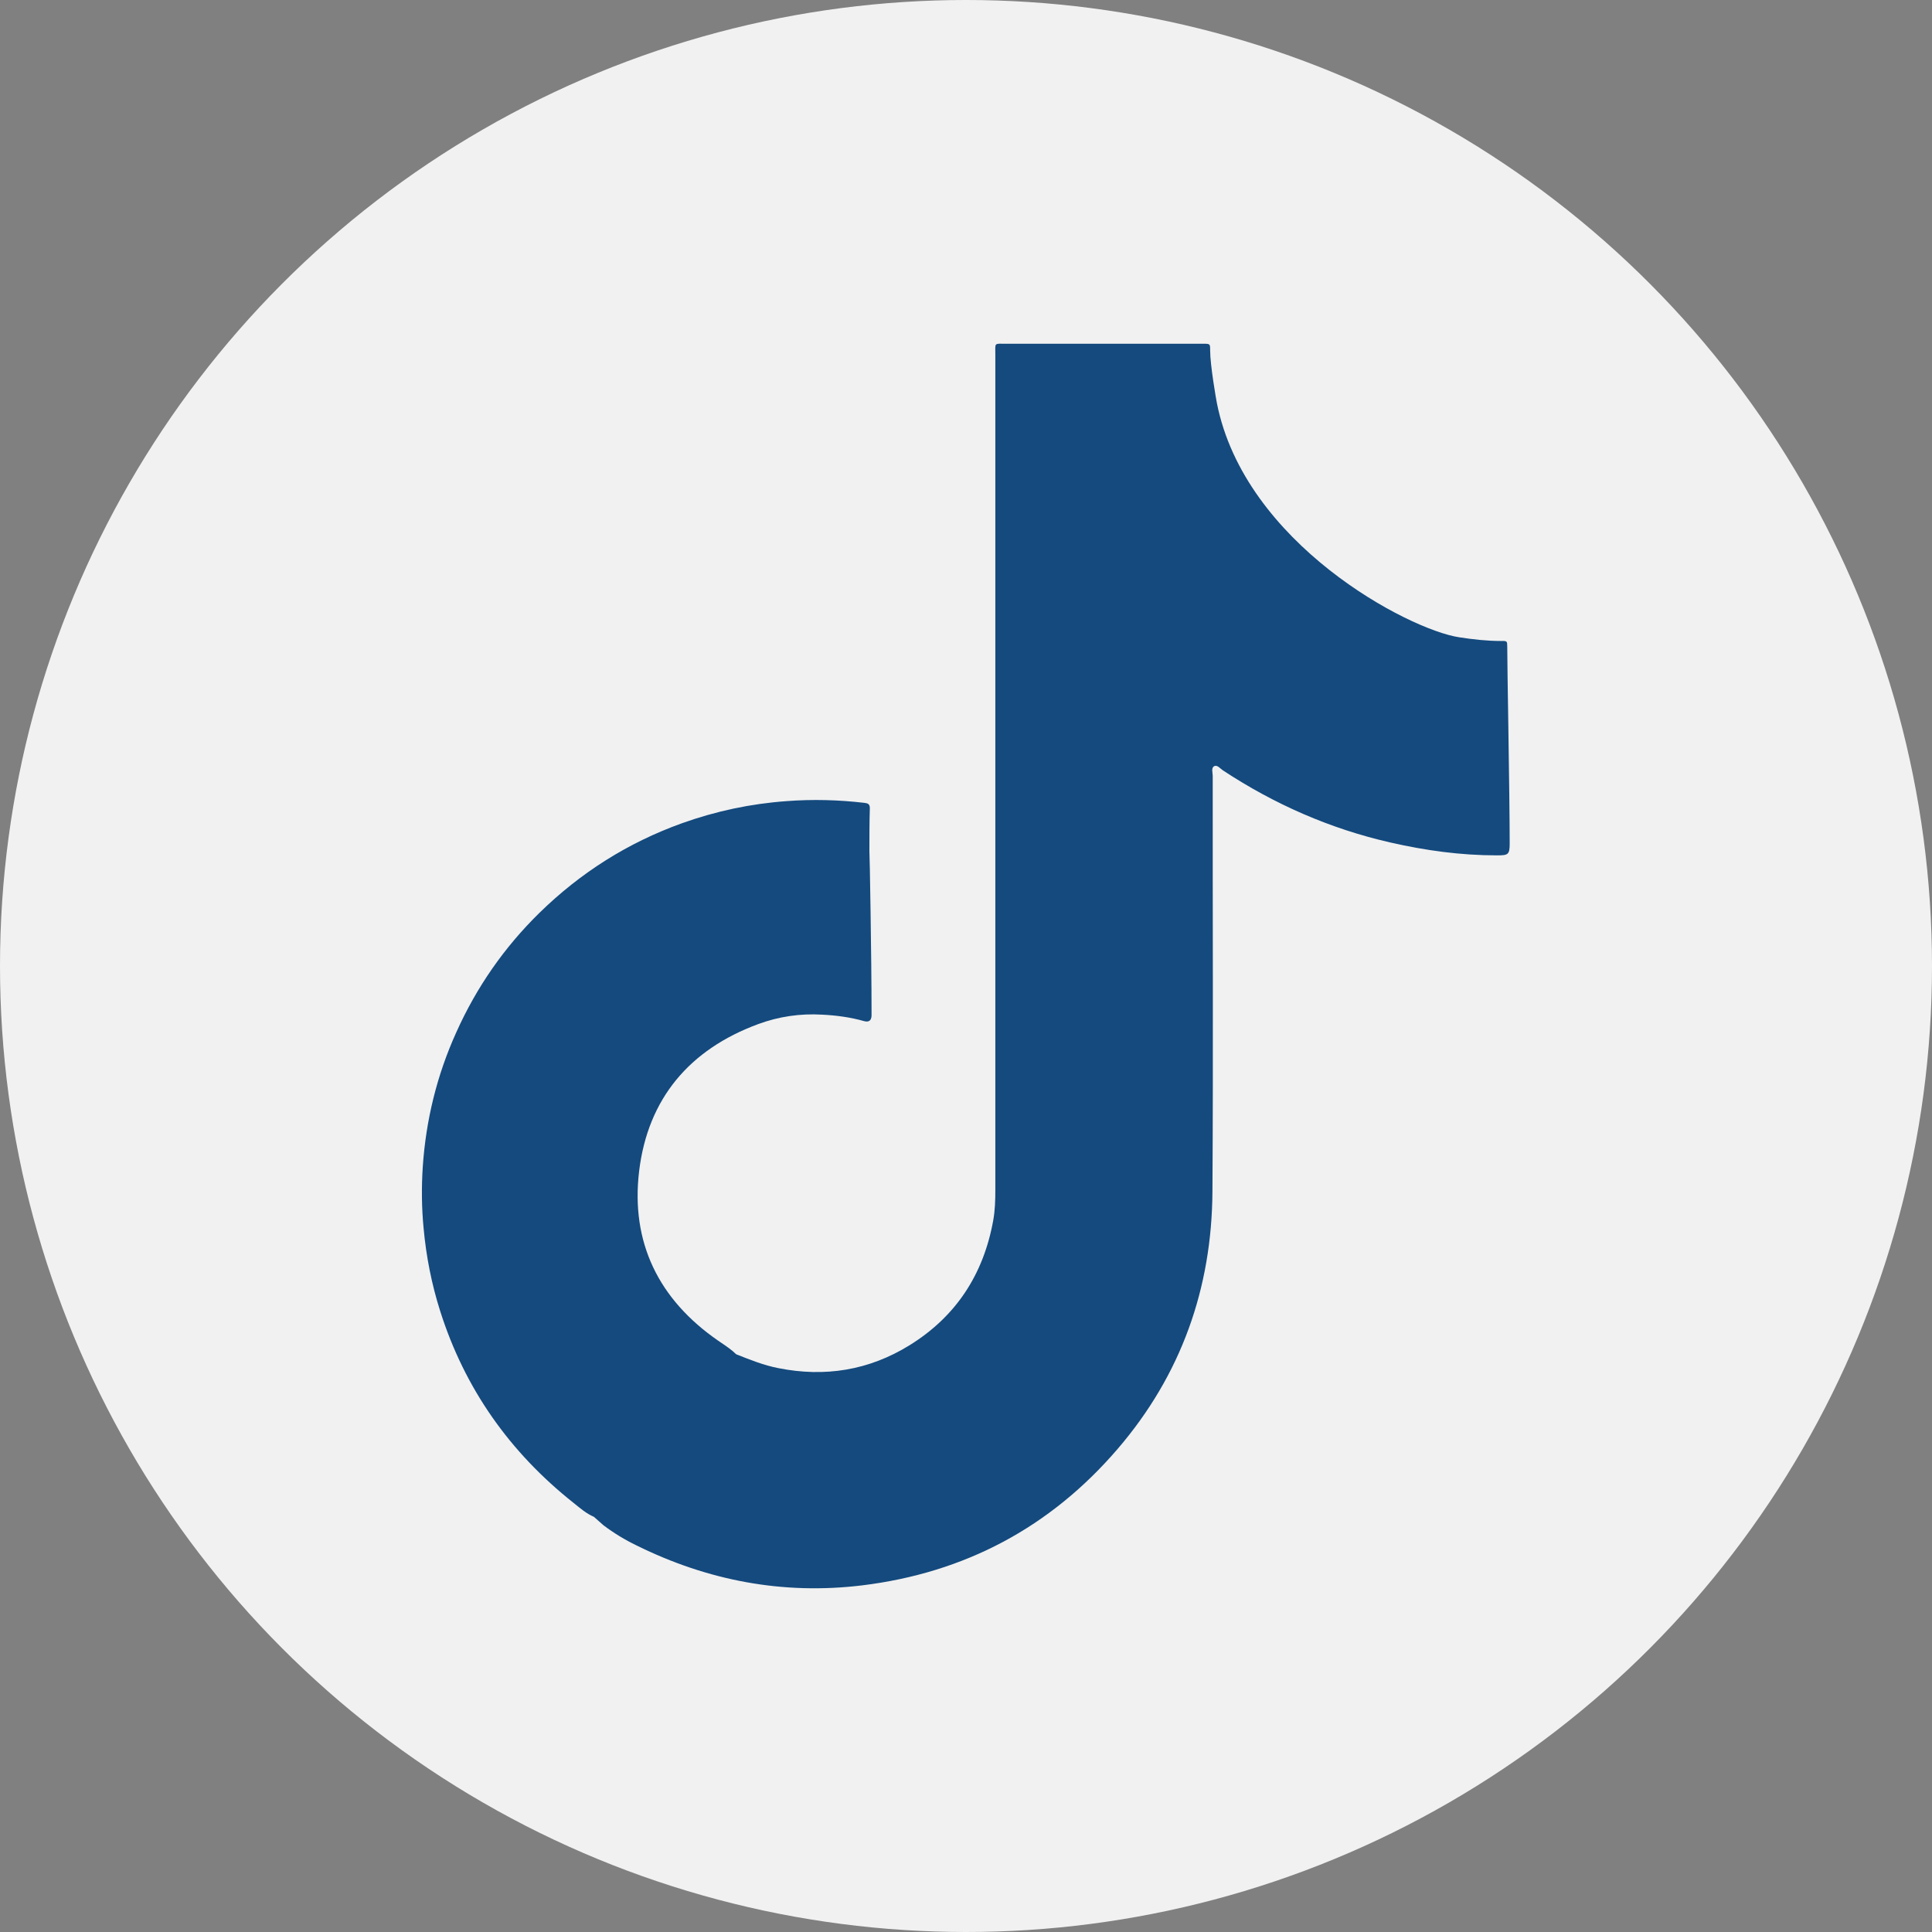 <?xml version="1.0" encoding="UTF-8"?>
<svg id="Camada_2" data-name="Camada 2" xmlns="http://www.w3.org/2000/svg" viewBox="0 0 135 135">
  <rect x="0" y="0" width="135" height="135" fill="#808080" stroke="none"/>
  <defs>
    <style>
      .cls-1 {
        fill: #144a7e;
      }

      .cls-1, .cls-2 {
        stroke-width: 0px;
      }

      .cls-2 {
        fill: #f1f1f1;
      }
    </style>
  </defs>
  <g id="Graphic_Elements" data-name="Graphic Elements">
    <g>
      <circle class="cls-2" cx="67.5" cy="67.5" r="67.5"/>
      <path class="cls-1" d="m105.32,45.19c0-.39-.01-.41-.42-.4-.99,0-1.97-.11-2.94-.26-3.53-.53-14.99-6.54-16.93-16.37-.04-.19-.47-2.63-.47-3.67,0-.46,0-.47-.46-.47-.11,0-.21,0-.32,0-4.48,0-8.97,0-13.45,0-.9,0-.78-.11-.78.79,0,19.44,0,38.88,0,58.32,0,.73-.02,1.45-.15,2.16-.68,3.76-2.6,6.71-5.86,8.72-2.82,1.74-5.89,2.24-9.15,1.59-1.03-.2-1.99-.59-2.95-.97-.08-.07-.16-.14-.23-.21-.32-.27-.68-.5-1.03-.74-4.15-2.87-6.12-6.86-5.52-11.85.61-5.06,3.52-8.5,8.32-10.27,1.43-.53,2.94-.75,4.47-.66.99.05,1.97.18,2.92.45.33.09.51-.02.53-.37,0-.12,0-.25,0-.37,0-3.49-.13-11.11-.15-11.13,0-1,0-2.01.03-3.01,0-.29-.14-.34-.38-.37-1.81-.21-3.62-.26-5.44-.12-2.51.18-4.95.7-7.32,1.55-3.78,1.36-7.09,3.46-9.95,6.26-2.46,2.41-4.39,5.19-5.8,8.33-1.36,3-2.13,6.15-2.35,9.43-.09,1.42-.08,2.85.06,4.28.18,1.97.56,3.9,1.16,5.79,1.72,5.42,4.86,9.86,9.31,13.39.45.36.89.75,1.43.98,0,0,0,0,0,0,.23.2.45.4.68.6.72.54,1.49,1.01,2.3,1.4,4.98,2.46,10.23,3.46,15.76,2.79,7.18-.88,13.16-4.06,17.86-9.54,4.43-5.16,6.58-11.21,6.62-17.98.06-9.68.01-19.36.02-29.05,0-.23-.13-.56.12-.68.2-.09.4.17.59.3,3.6,2.37,7.49,4.08,11.7,5.04,2.45.56,4.92.9,7.44.9.79,0,.9-.04.9-.83,0-3.44-.18-12.84-.17-13.75Z"/>
    </g>
  </g>
</svg>